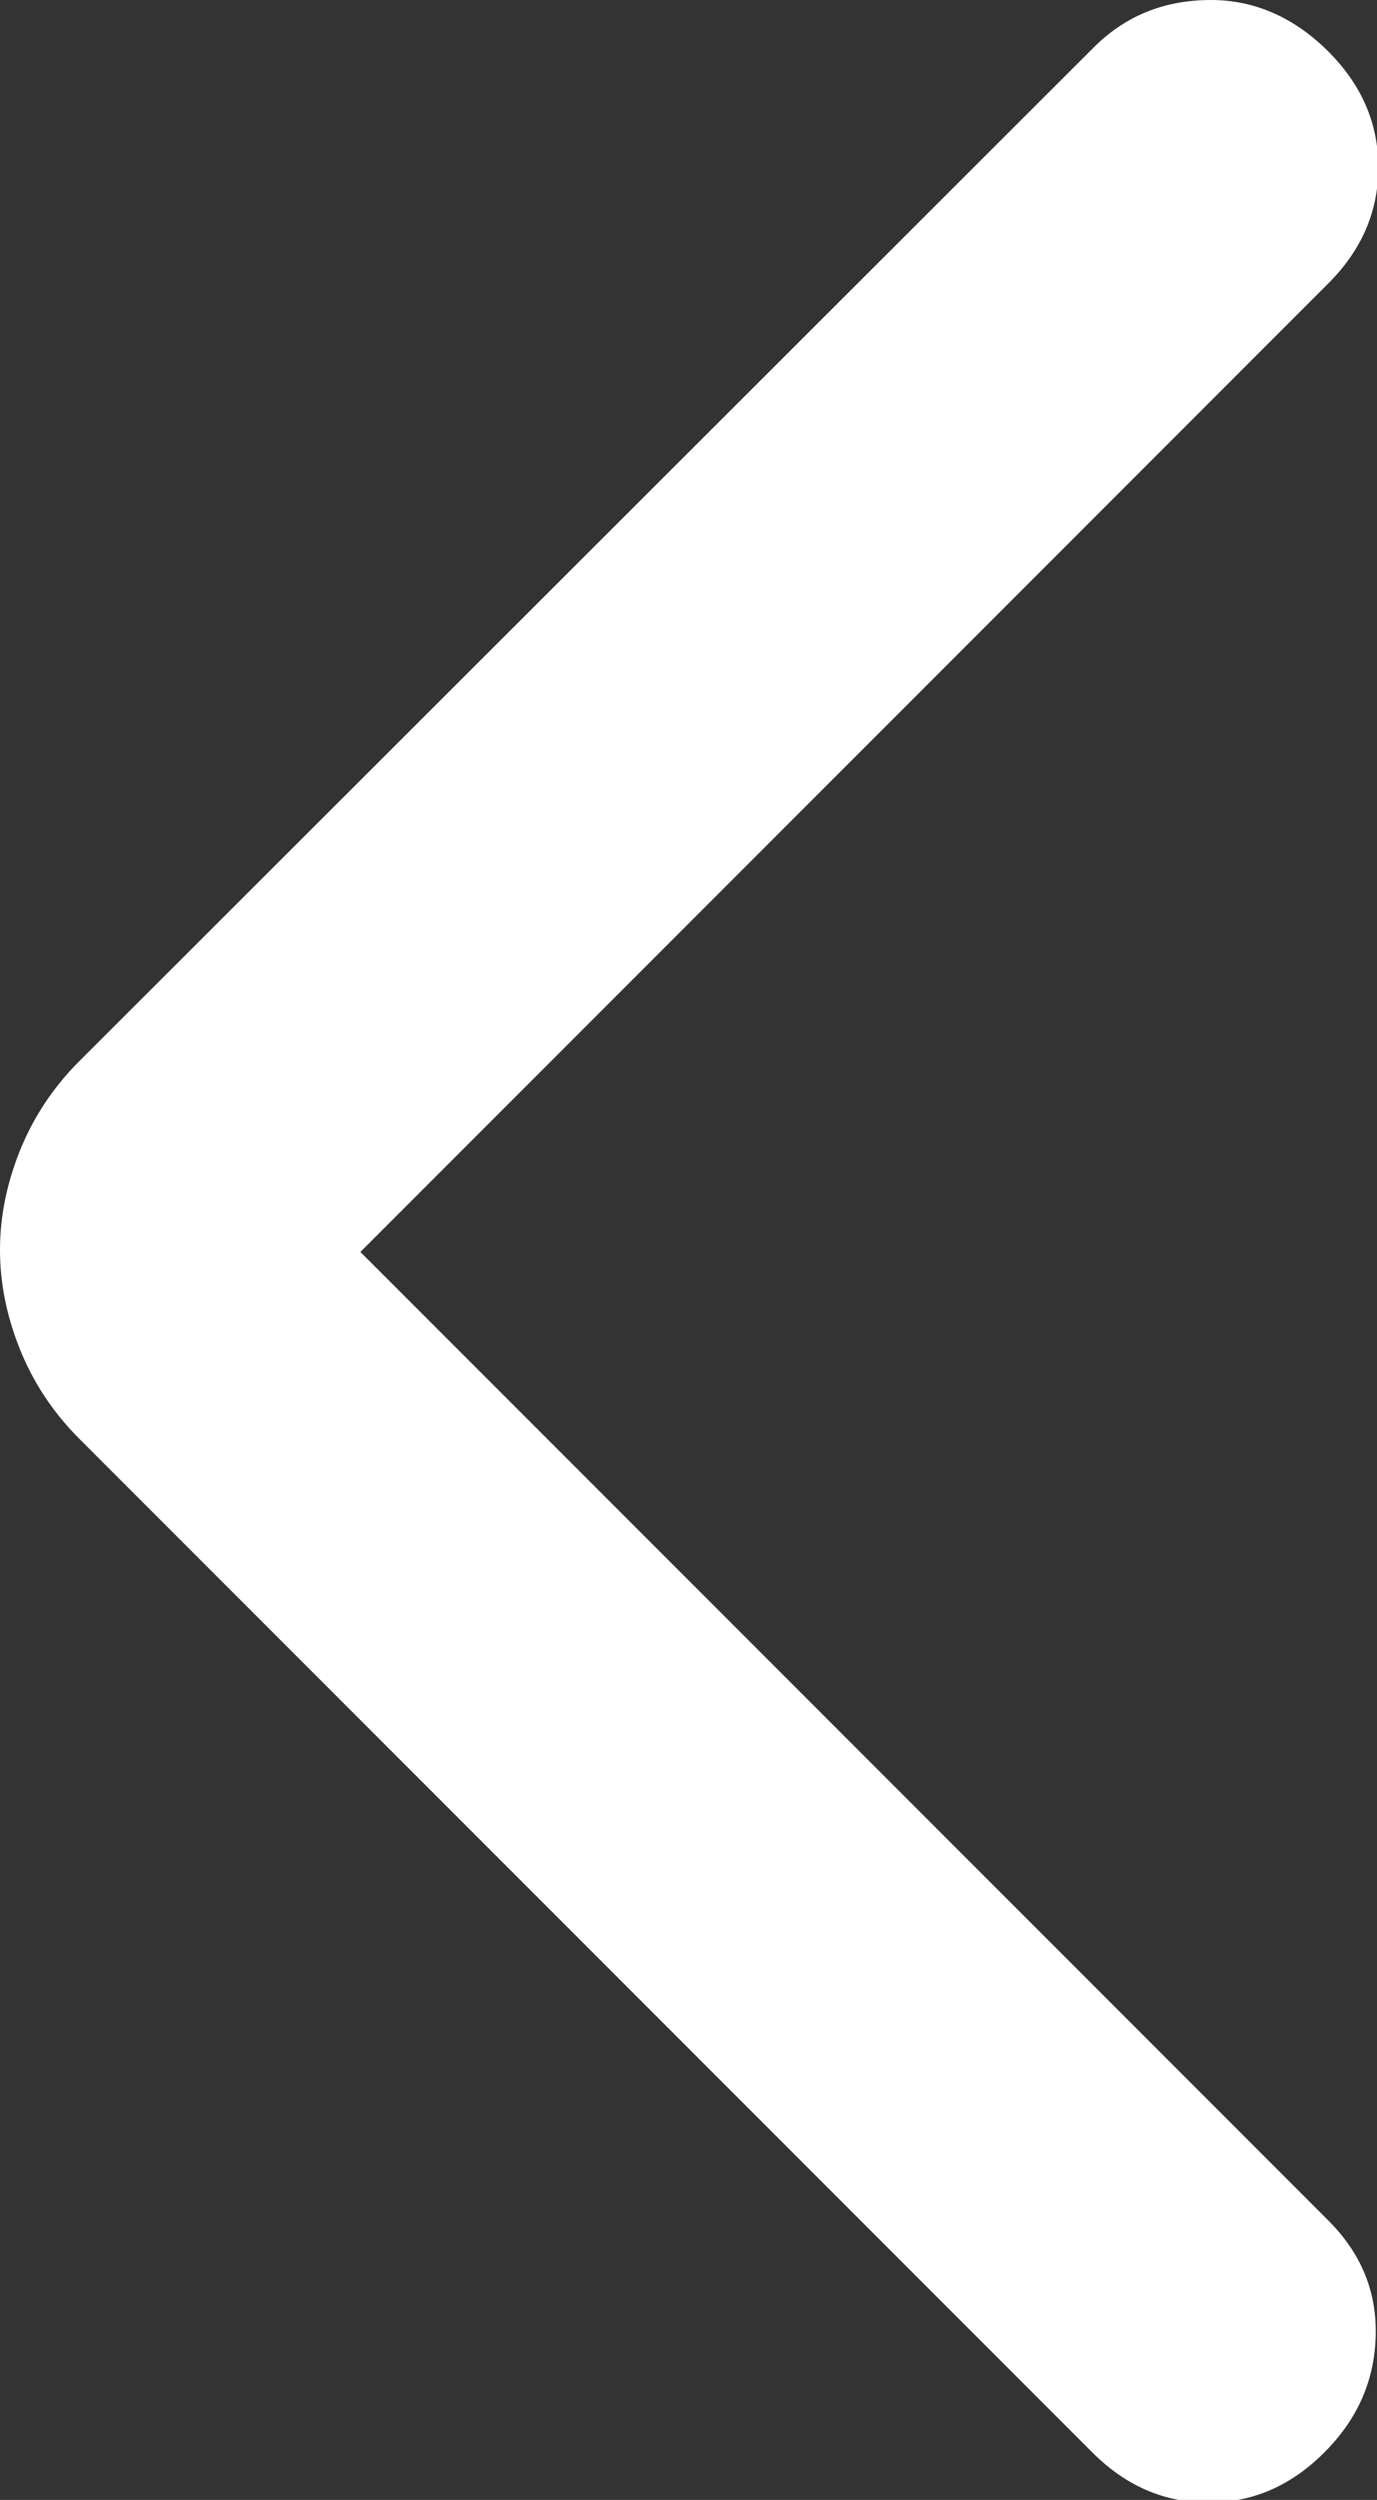 <?xml version="1.0" encoding="UTF-8"?><svg id="Layer_2" xmlns="http://www.w3.org/2000/svg" viewBox="0 0 10.45 18.96"><rect x="0" y="0" width="10.45" height="18.96" fill="#333333" stroke="none"/><g id="Layer_1-2"><path d="M2.73,9.49l7.35,7.35c.25.25.37.54.36.88s-.14.63-.39.88-.54.38-.88.38-.63-.13-.88-.38L.6,10.91c-.2-.2-.35-.43-.45-.68s-.15-.5-.15-.75.05-.5.15-.75.25-.48.45-.68L8.3.36C8.55.11,8.85,0,9.19,0s.64.14.89.39.38.54.38.88-.13.63-.38.88l-7.35,7.35Z" style="fill:#fff; stroke-width:0px;"/></g></svg>